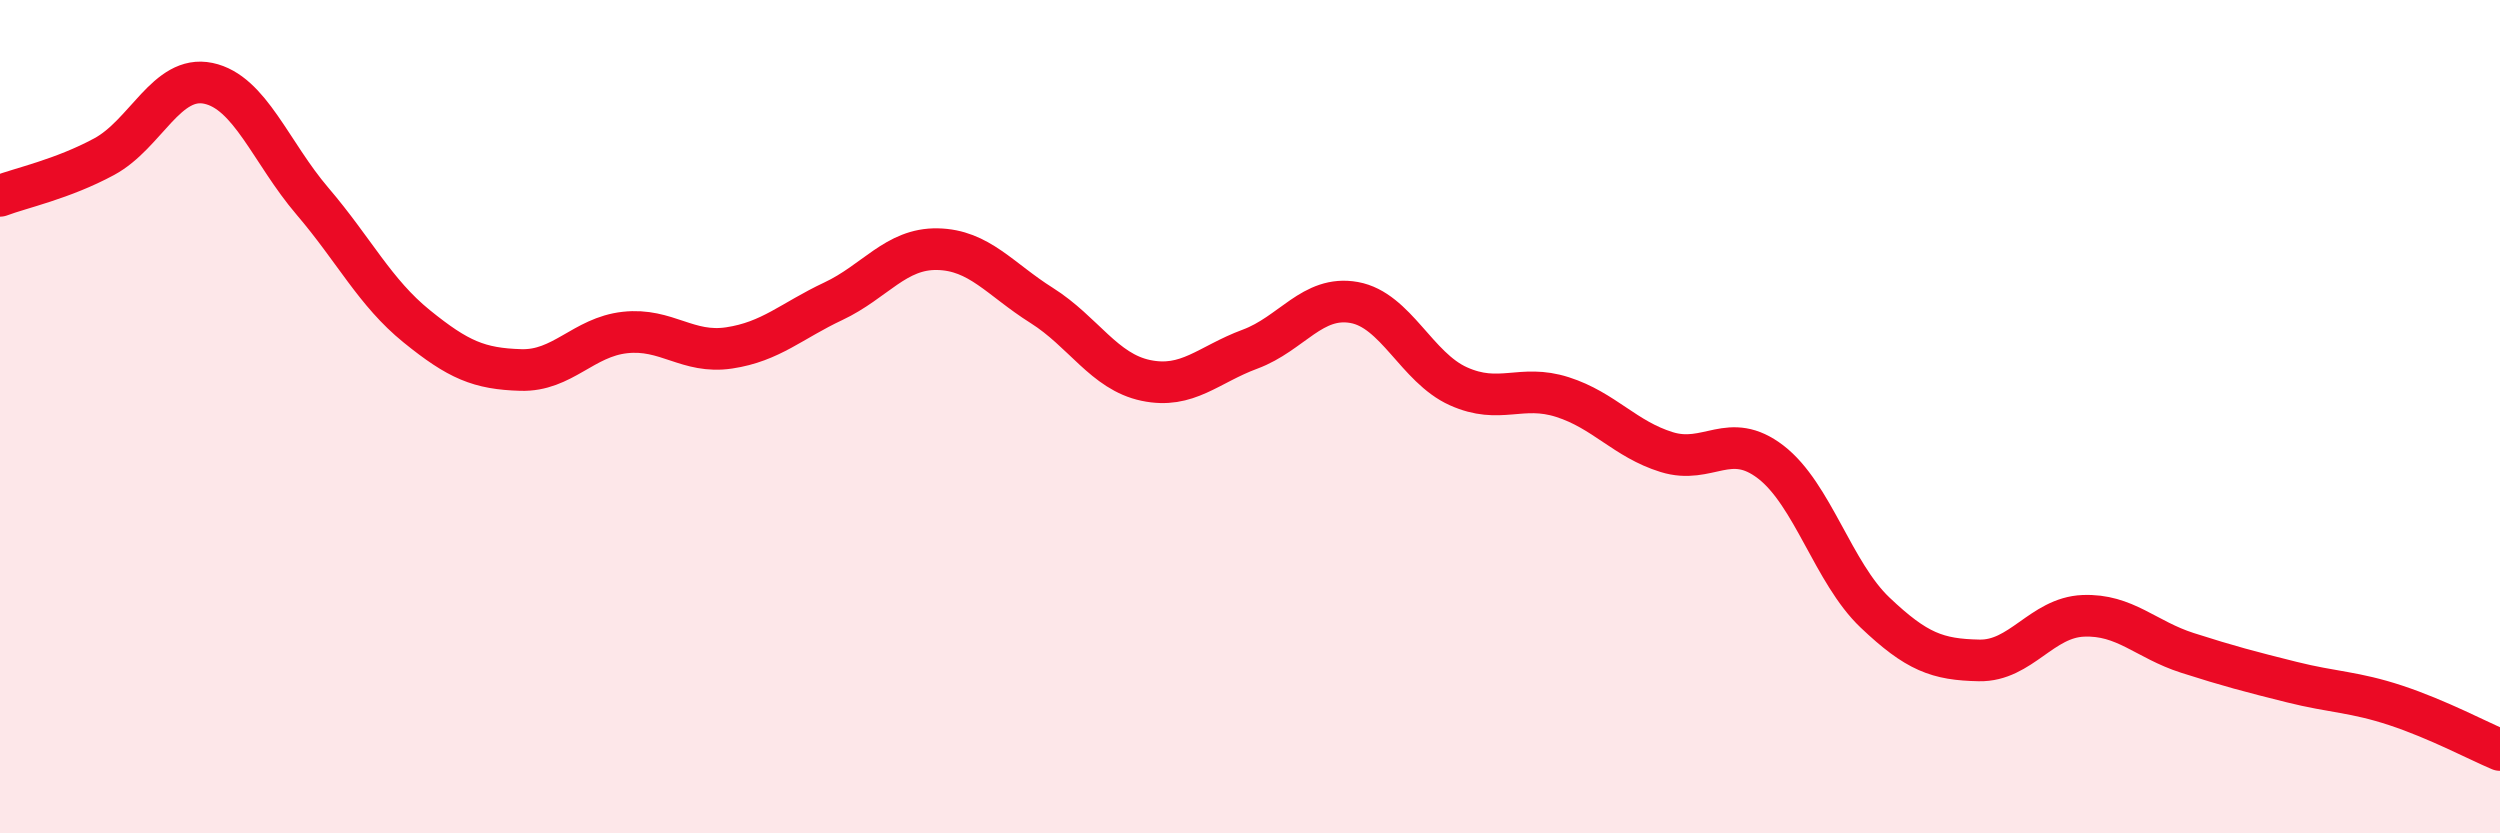 
    <svg width="60" height="20" viewBox="0 0 60 20" xmlns="http://www.w3.org/2000/svg">
      <path
        d="M 0,4.7 C 0.5,4.51 1.5,4.3 2.5,3.76 C 3.5,3.22 4,1.79 5,2 C 6,2.21 6.5,3.66 7.5,4.83 C 8.5,6 9,7.02 10,7.83 C 11,8.64 11.5,8.85 12.5,8.88 C 13.5,8.91 14,8.09 15,7.98 C 16,7.87 16.5,8.5 17.5,8.35 C 18.5,8.2 19,7.7 20,7.23 C 21,6.76 21.5,5.96 22.5,5.98 C 23.5,6 24,6.7 25,7.33 C 26,7.96 26.5,8.92 27.5,9.13 C 28.5,9.34 29,8.75 30,8.38 C 31,8.01 31.5,7.08 32.5,7.26 C 33.5,7.44 34,8.82 35,9.27 C 36,9.72 36.5,9.21 37.5,9.53 C 38.5,9.85 39,10.54 40,10.85 C 41,11.16 41.5,10.32 42.5,11.09 C 43.5,11.86 44,13.75 45,14.7 C 46,15.65 46.5,15.83 47.5,15.85 C 48.5,15.87 49,14.82 50,14.78 C 51,14.74 51.5,15.35 52.5,15.67 C 53.5,15.99 54,16.12 55,16.37 C 56,16.62 56.5,16.6 57.5,16.93 C 58.5,17.26 59.5,17.79 60,18L60 20L0 20Z"
        fill="#EB0A25"
        opacity="0.1"
        stroke-linecap="round"
        stroke-linejoin="round"
      />
      <path
        d="M 0,4.7 C 0.5,4.51 1.5,4.3 2.5,3.76 C 3.5,3.22 4,1.79 5,2 C 6,2.21 6.5,3.66 7.5,4.83 C 8.5,6 9,7.02 10,7.83 C 11,8.64 11.5,8.85 12.5,8.88 C 13.5,8.91 14,8.09 15,7.98 C 16,7.87 16.5,8.5 17.5,8.35 C 18.5,8.2 19,7.7 20,7.23 C 21,6.76 21.5,5.96 22.5,5.98 C 23.5,6 24,6.7 25,7.33 C 26,7.96 26.5,8.92 27.5,9.13 C 28.5,9.34 29,8.75 30,8.38 C 31,8.01 31.5,7.08 32.5,7.26 C 33.5,7.44 34,8.82 35,9.27 C 36,9.72 36.5,9.21 37.5,9.53 C 38.5,9.85 39,10.54 40,10.85 C 41,11.16 41.5,10.32 42.5,11.09 C 43.5,11.86 44,13.75 45,14.7 C 46,15.65 46.5,15.83 47.5,15.85 C 48.5,15.87 49,14.82 50,14.78 C 51,14.74 51.5,15.35 52.5,15.67 C 53.5,15.99 54,16.12 55,16.37 C 56,16.62 56.5,16.6 57.5,16.93 C 58.5,17.26 59.5,17.79 60,18"
        stroke="#EB0A25"
        stroke-width="1"
        fill="none"
        stroke-linecap="round"
        stroke-linejoin="round"
      />
    </svg>
  